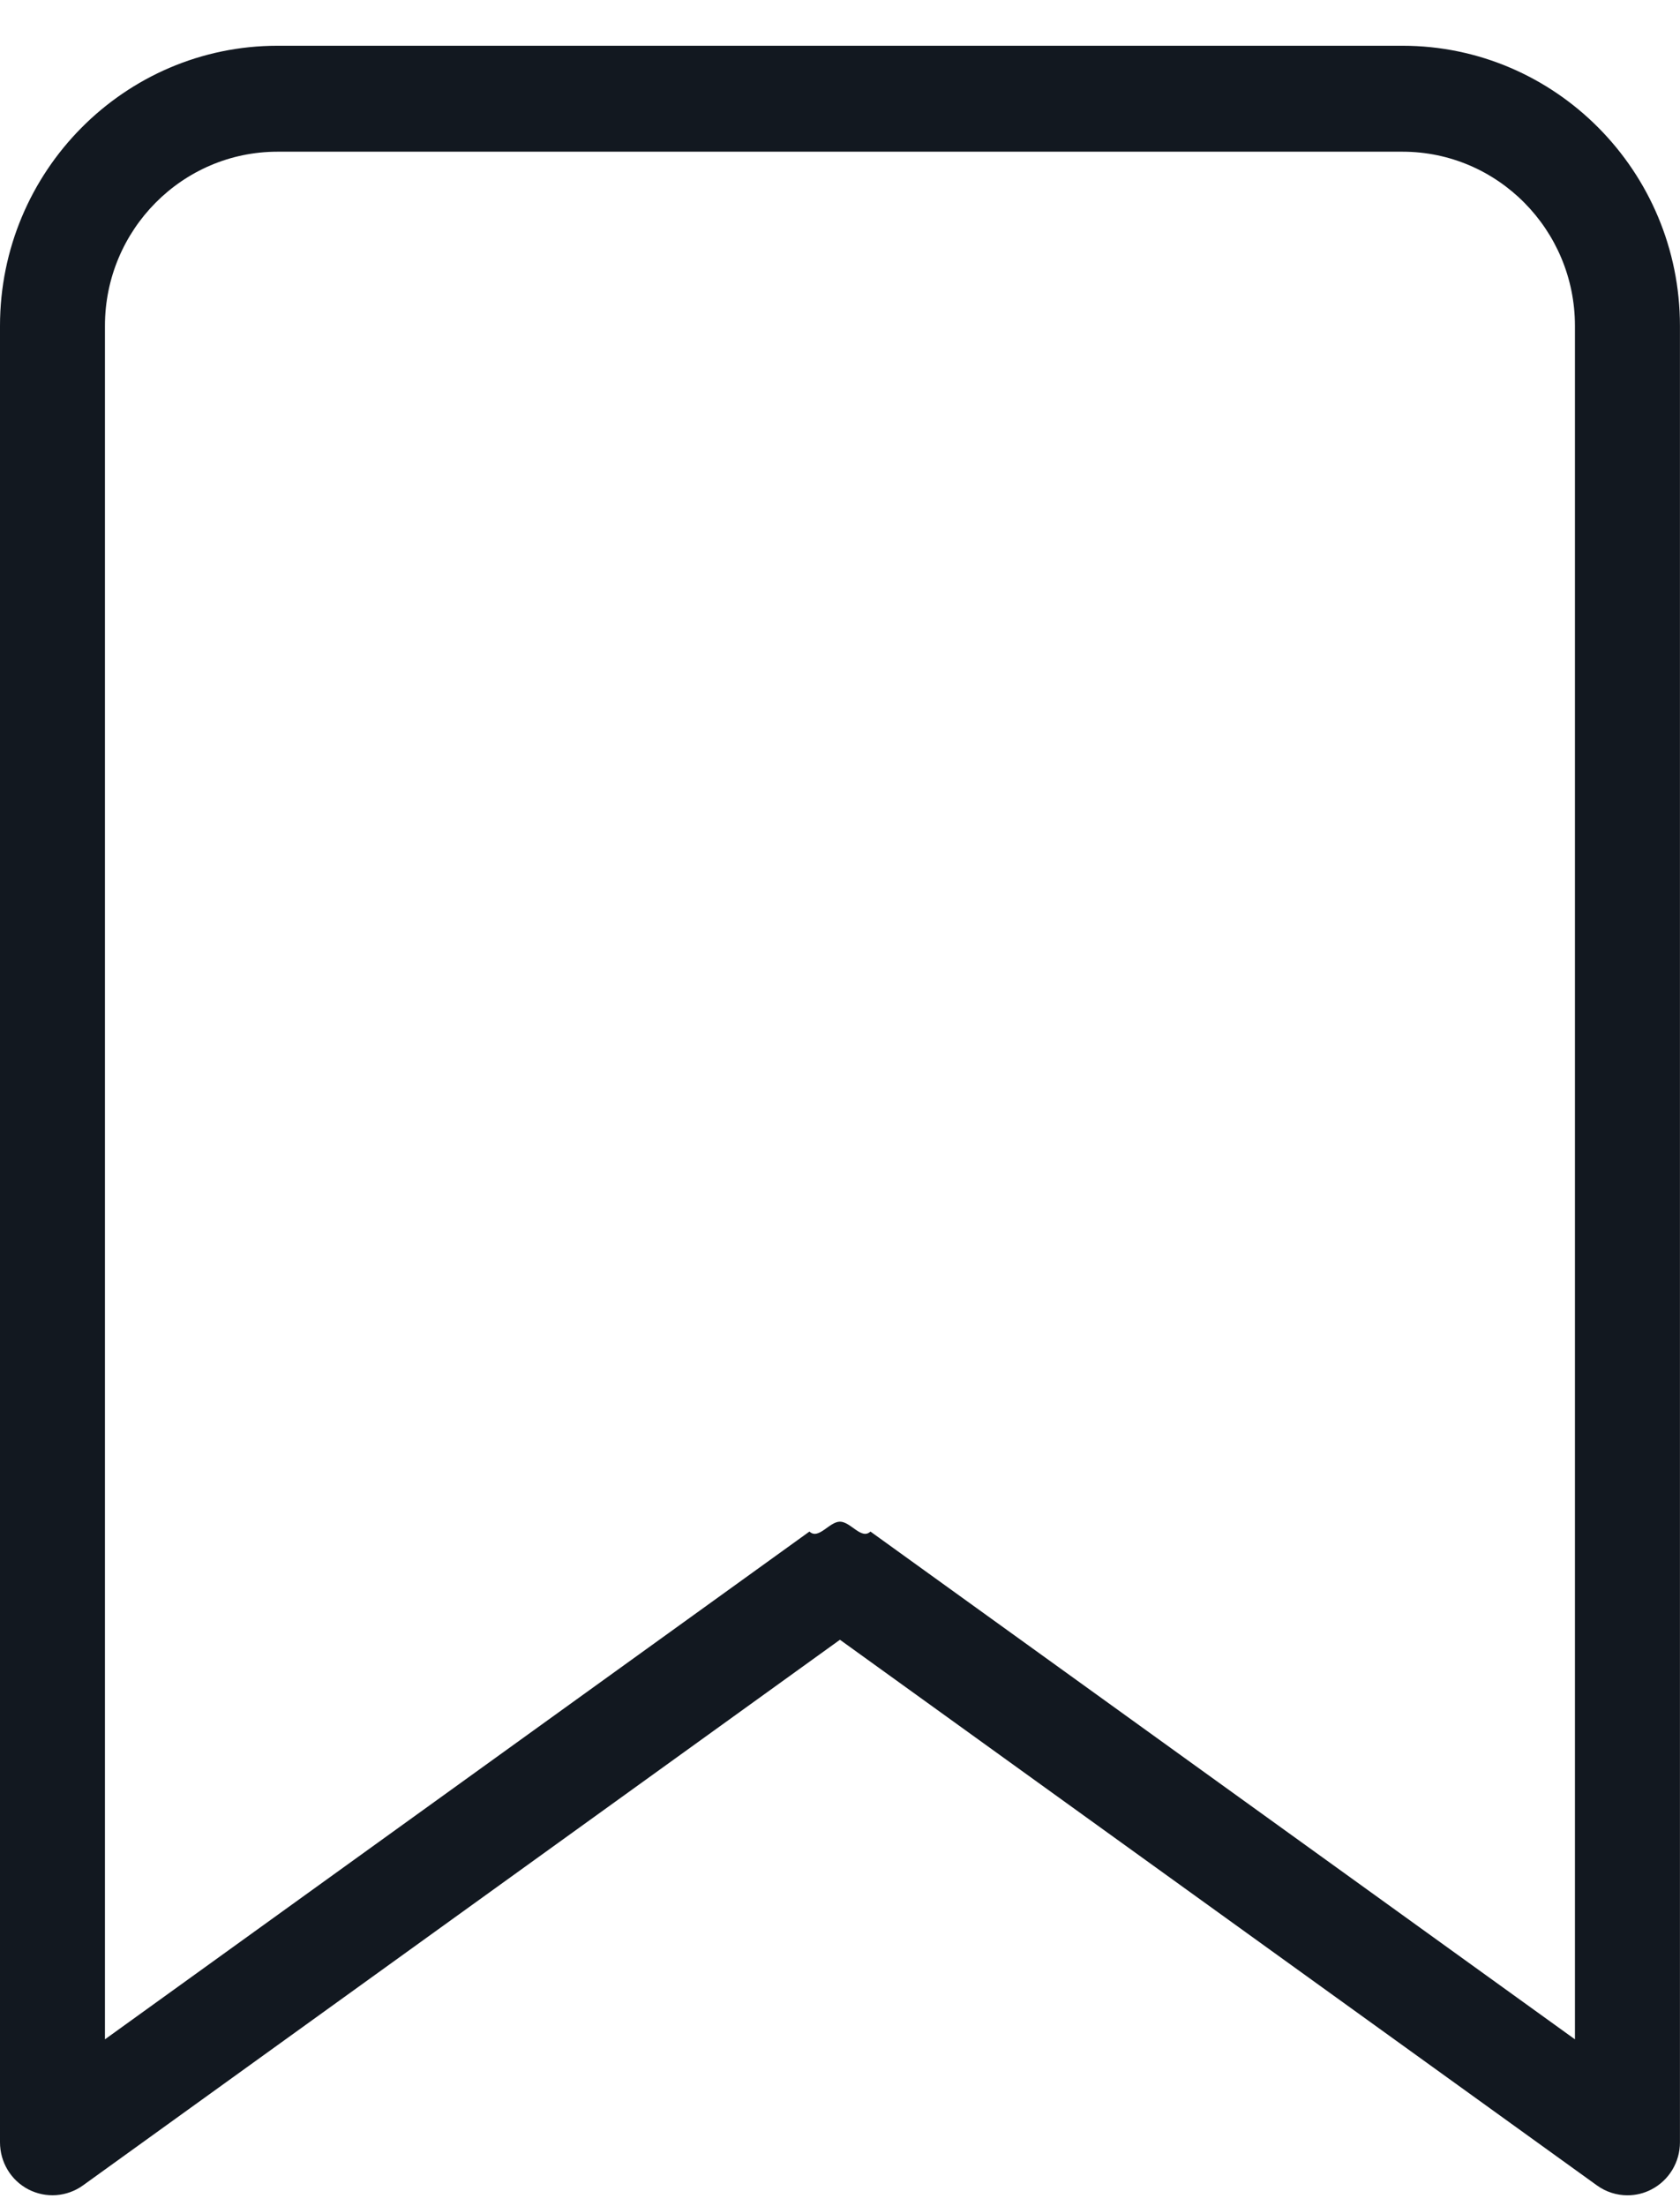<svg width="32" height="42" viewBox="0 0 32 42" fill="none" xmlns="http://www.w3.org/2000/svg">
<g clip-path="url(#clip0_663_78)">
<path fill-rule="evenodd" clip-rule="evenodd" d="M30.999 41.793C30.794 41.793 30.591 41.73 30.418 41.605L15.999 31.217L1.58 41.605C1.275 41.824 0.875 41.853 0.541 41.681C0.208 41.508 0 41.163 0 40.784V6.204C0 3.263 2.37 0.871 5.286 0.871H26.714C29.628 0.871 31.999 3.263 31.999 6.204V40.784C31.999 41.163 31.79 41.508 31.457 41.681C31.313 41.757 31.156 41.793 30.999 41.793ZM15.999 28.969C16.204 28.969 16.407 29.32 16.58 29.157L29.999 38.824V6.204C29.999 4.375 28.526 2.888 26.714 2.888H5.286C3.474 2.888 1.999 4.375 1.999 6.204V38.824L15.418 29.157C15.592 29.32 15.795 28.969 15.999 28.969Z" fill="#121820"/>
</g>
<defs>
<clipPath id="clip0_663_78">
<rect width="32" height="42" fill="white"/>
</clipPath>
</defs>
</svg>
